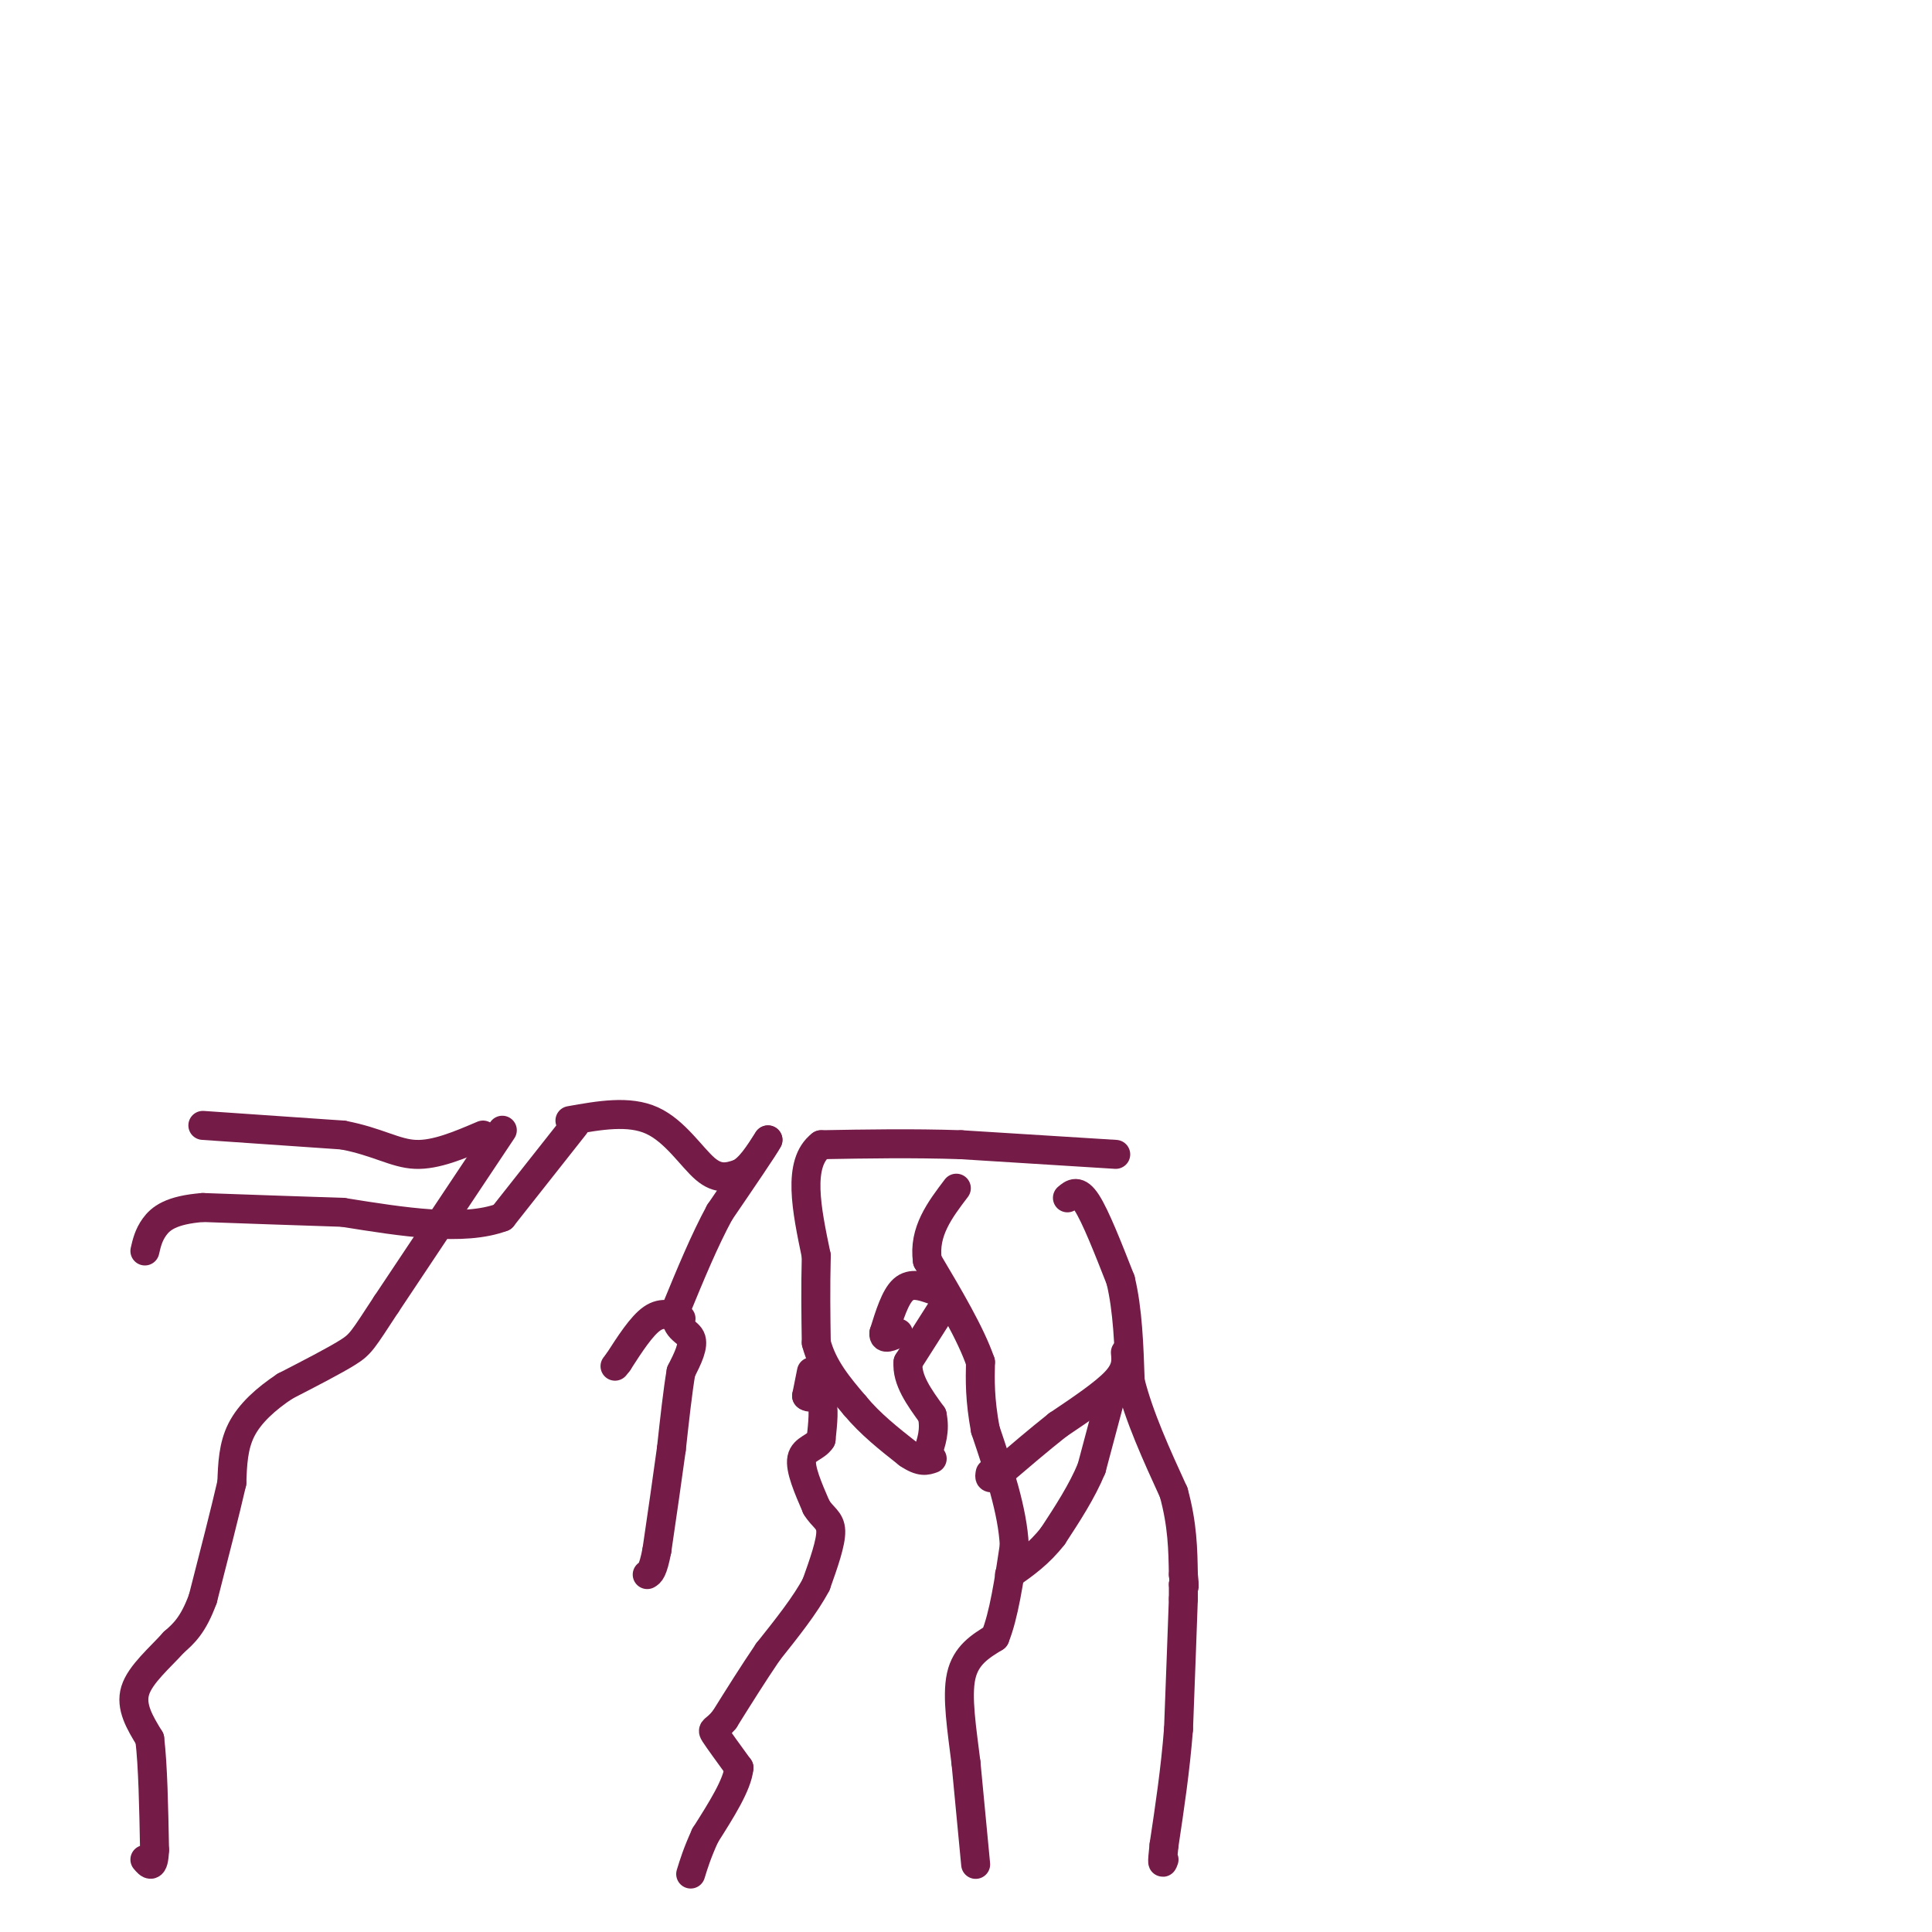 <svg viewBox='0 0 400 400' version='1.1' xmlns='http://www.w3.org/2000/svg' xmlns:xlink='http://www.w3.org/1999/xlink'><g fill='none' stroke='#741b47' stroke-width='6' stroke-linecap='round' stroke-linejoin='round'><path d='M221,248c1.083,-0.917 2.167,-1.833 4,1c1.833,2.833 4.417,9.417 7,16'/><path d='M232,265c1.500,6.167 1.750,13.583 2,21'/><path d='M234,286c1.833,7.333 5.417,15.167 9,23'/><path d='M243,309c1.833,6.667 1.917,11.833 2,17'/><path d='M245,326c0.333,3.167 0.167,2.583 0,2'/><path d='M245,328c0.000,0.833 0.000,1.917 0,3'/><path d='M245,331c-0.167,5.000 -0.583,16.000 -1,27'/><path d='M244,358c-0.667,8.500 -1.833,16.250 -3,24'/><path d='M241,382c-0.500,4.500 -0.250,3.750 0,3'/><path d='M202,386c0.000,0.000 -2.000,-21.000 -2,-21'/><path d='M200,365c-0.844,-6.911 -1.956,-13.689 -1,-18c0.956,-4.311 3.978,-6.156 7,-8'/><path d='M206,339c1.833,-4.500 2.917,-11.750 4,-19'/><path d='M210,320c-0.333,-7.167 -3.167,-15.583 -6,-24'/><path d='M204,296c-1.167,-6.333 -1.083,-10.167 -1,-14'/><path d='M203,282c-2.000,-5.833 -6.500,-13.417 -11,-21'/><path d='M192,261c-0.833,-6.000 2.583,-10.500 6,-15'/><path d='M231,239c0.000,0.000 -32.000,-2.000 -32,-2'/><path d='M199,237c-10.167,-0.333 -19.583,-0.167 -29,0'/><path d='M170,237c-5.000,3.833 -3.000,13.417 -1,23'/><path d='M169,260c-0.167,6.833 -0.083,12.417 0,18'/><path d='M169,278c1.333,5.167 4.667,9.083 8,13'/><path d='M177,291c3.167,3.833 7.083,6.917 11,10'/><path d='M188,301c2.667,1.833 3.833,1.417 5,1'/><path d='M168,284c0.000,0.000 -1.000,5.000 -1,5'/><path d='M167,289c0.511,0.644 2.289,-0.244 3,1c0.711,1.244 0.356,4.622 0,8'/><path d='M170,298c-1.022,1.689 -3.578,1.911 -4,4c-0.422,2.089 1.289,6.044 3,10'/><path d='M169,312c1.267,2.178 2.933,2.622 3,5c0.067,2.378 -1.467,6.689 -3,11'/><path d='M169,328c-2.167,4.167 -6.083,9.083 -10,14'/><path d='M159,342c-3.167,4.667 -6.083,9.333 -9,14'/><path d='M150,356c-2.067,2.533 -2.733,1.867 -2,3c0.733,1.133 2.867,4.067 5,7'/><path d='M153,366c-0.333,3.500 -3.667,8.750 -7,14'/><path d='M146,380c-1.667,3.667 -2.333,5.833 -3,8'/><path d='M104,234c0.000,0.000 -24.000,36.000 -24,36'/><path d='M80,270c-4.933,7.511 -5.267,8.289 -8,10c-2.733,1.711 -7.867,4.356 -13,7'/><path d='M59,287c-3.933,2.600 -7.267,5.600 -9,9c-1.733,3.400 -1.867,7.200 -2,11'/><path d='M48,307c-1.333,5.833 -3.667,14.917 -6,24'/><path d='M42,331c-2.000,5.500 -4.000,7.250 -6,9'/><path d='M36,340c-2.844,3.178 -6.956,6.622 -8,10c-1.044,3.378 0.978,6.689 3,10'/><path d='M31,360c0.667,5.500 0.833,14.250 1,23'/><path d='M32,383c-0.167,4.167 -1.083,3.083 -2,2'/><path d='M119,233c0.000,0.000 -15.000,19.000 -15,19'/><path d='M104,252c-8.000,3.000 -20.500,1.000 -33,-1'/><path d='M71,251c-10.333,-0.333 -19.667,-0.667 -29,-1'/><path d='M42,250c-6.644,0.511 -8.756,2.289 -10,4c-1.244,1.711 -1.622,3.356 -2,5'/><path d='M42,233c0.000,0.000 29.000,2.000 29,2'/><path d='M71,235c7.222,1.378 10.778,3.822 15,4c4.222,0.178 9.111,-1.911 14,-4'/><path d='M118,232c6.111,-1.089 12.222,-2.178 17,0c4.778,2.178 8.222,7.622 11,10c2.778,2.378 4.889,1.689 7,1'/><path d='M153,243c2.167,-1.000 4.083,-4.000 6,-7'/><path d='M159,236c-0.667,1.333 -5.333,8.167 -10,15'/><path d='M149,251c-3.167,5.833 -6.083,12.917 -9,20'/><path d='M140,271c-0.644,4.133 2.244,4.467 3,6c0.756,1.533 -0.622,4.267 -2,7'/><path d='M141,284c-0.667,3.833 -1.333,9.917 -2,16'/><path d='M139,300c-0.833,6.167 -1.917,13.583 -3,21'/><path d='M136,321c-0.833,4.333 -1.417,4.667 -2,5'/><path d='M141,273c-1.917,-0.750 -3.833,-1.500 -6,0c-2.167,1.500 -4.583,5.250 -7,9'/><path d='M128,282c-1.167,1.500 -0.583,0.750 0,0'/><path d='M193,267c-2.167,-0.750 -4.333,-1.500 -6,0c-1.667,1.500 -2.833,5.250 -4,9'/><path d='M183,276c-0.167,1.500 1.417,0.750 3,0'/><path d='M195,271c0.000,0.000 -7.000,11.000 -7,11'/><path d='M188,282c-0.333,3.667 2.333,7.333 5,11'/><path d='M193,293c0.667,3.167 -0.167,5.583 -1,8'/><path d='M233,280c0.167,1.750 0.333,3.500 -2,6c-2.333,2.500 -7.167,5.750 -12,9'/><path d='M219,295c-4.000,3.167 -8.000,6.583 -12,10'/><path d='M207,305c-2.333,1.667 -2.167,0.833 -2,0'/><path d='M230,289c0.000,0.000 -4.000,15.000 -4,15'/><path d='M226,304c-2.000,4.833 -5.000,9.417 -8,14'/><path d='M218,318c-2.833,3.667 -5.917,5.833 -9,8'/></g>
</svg>